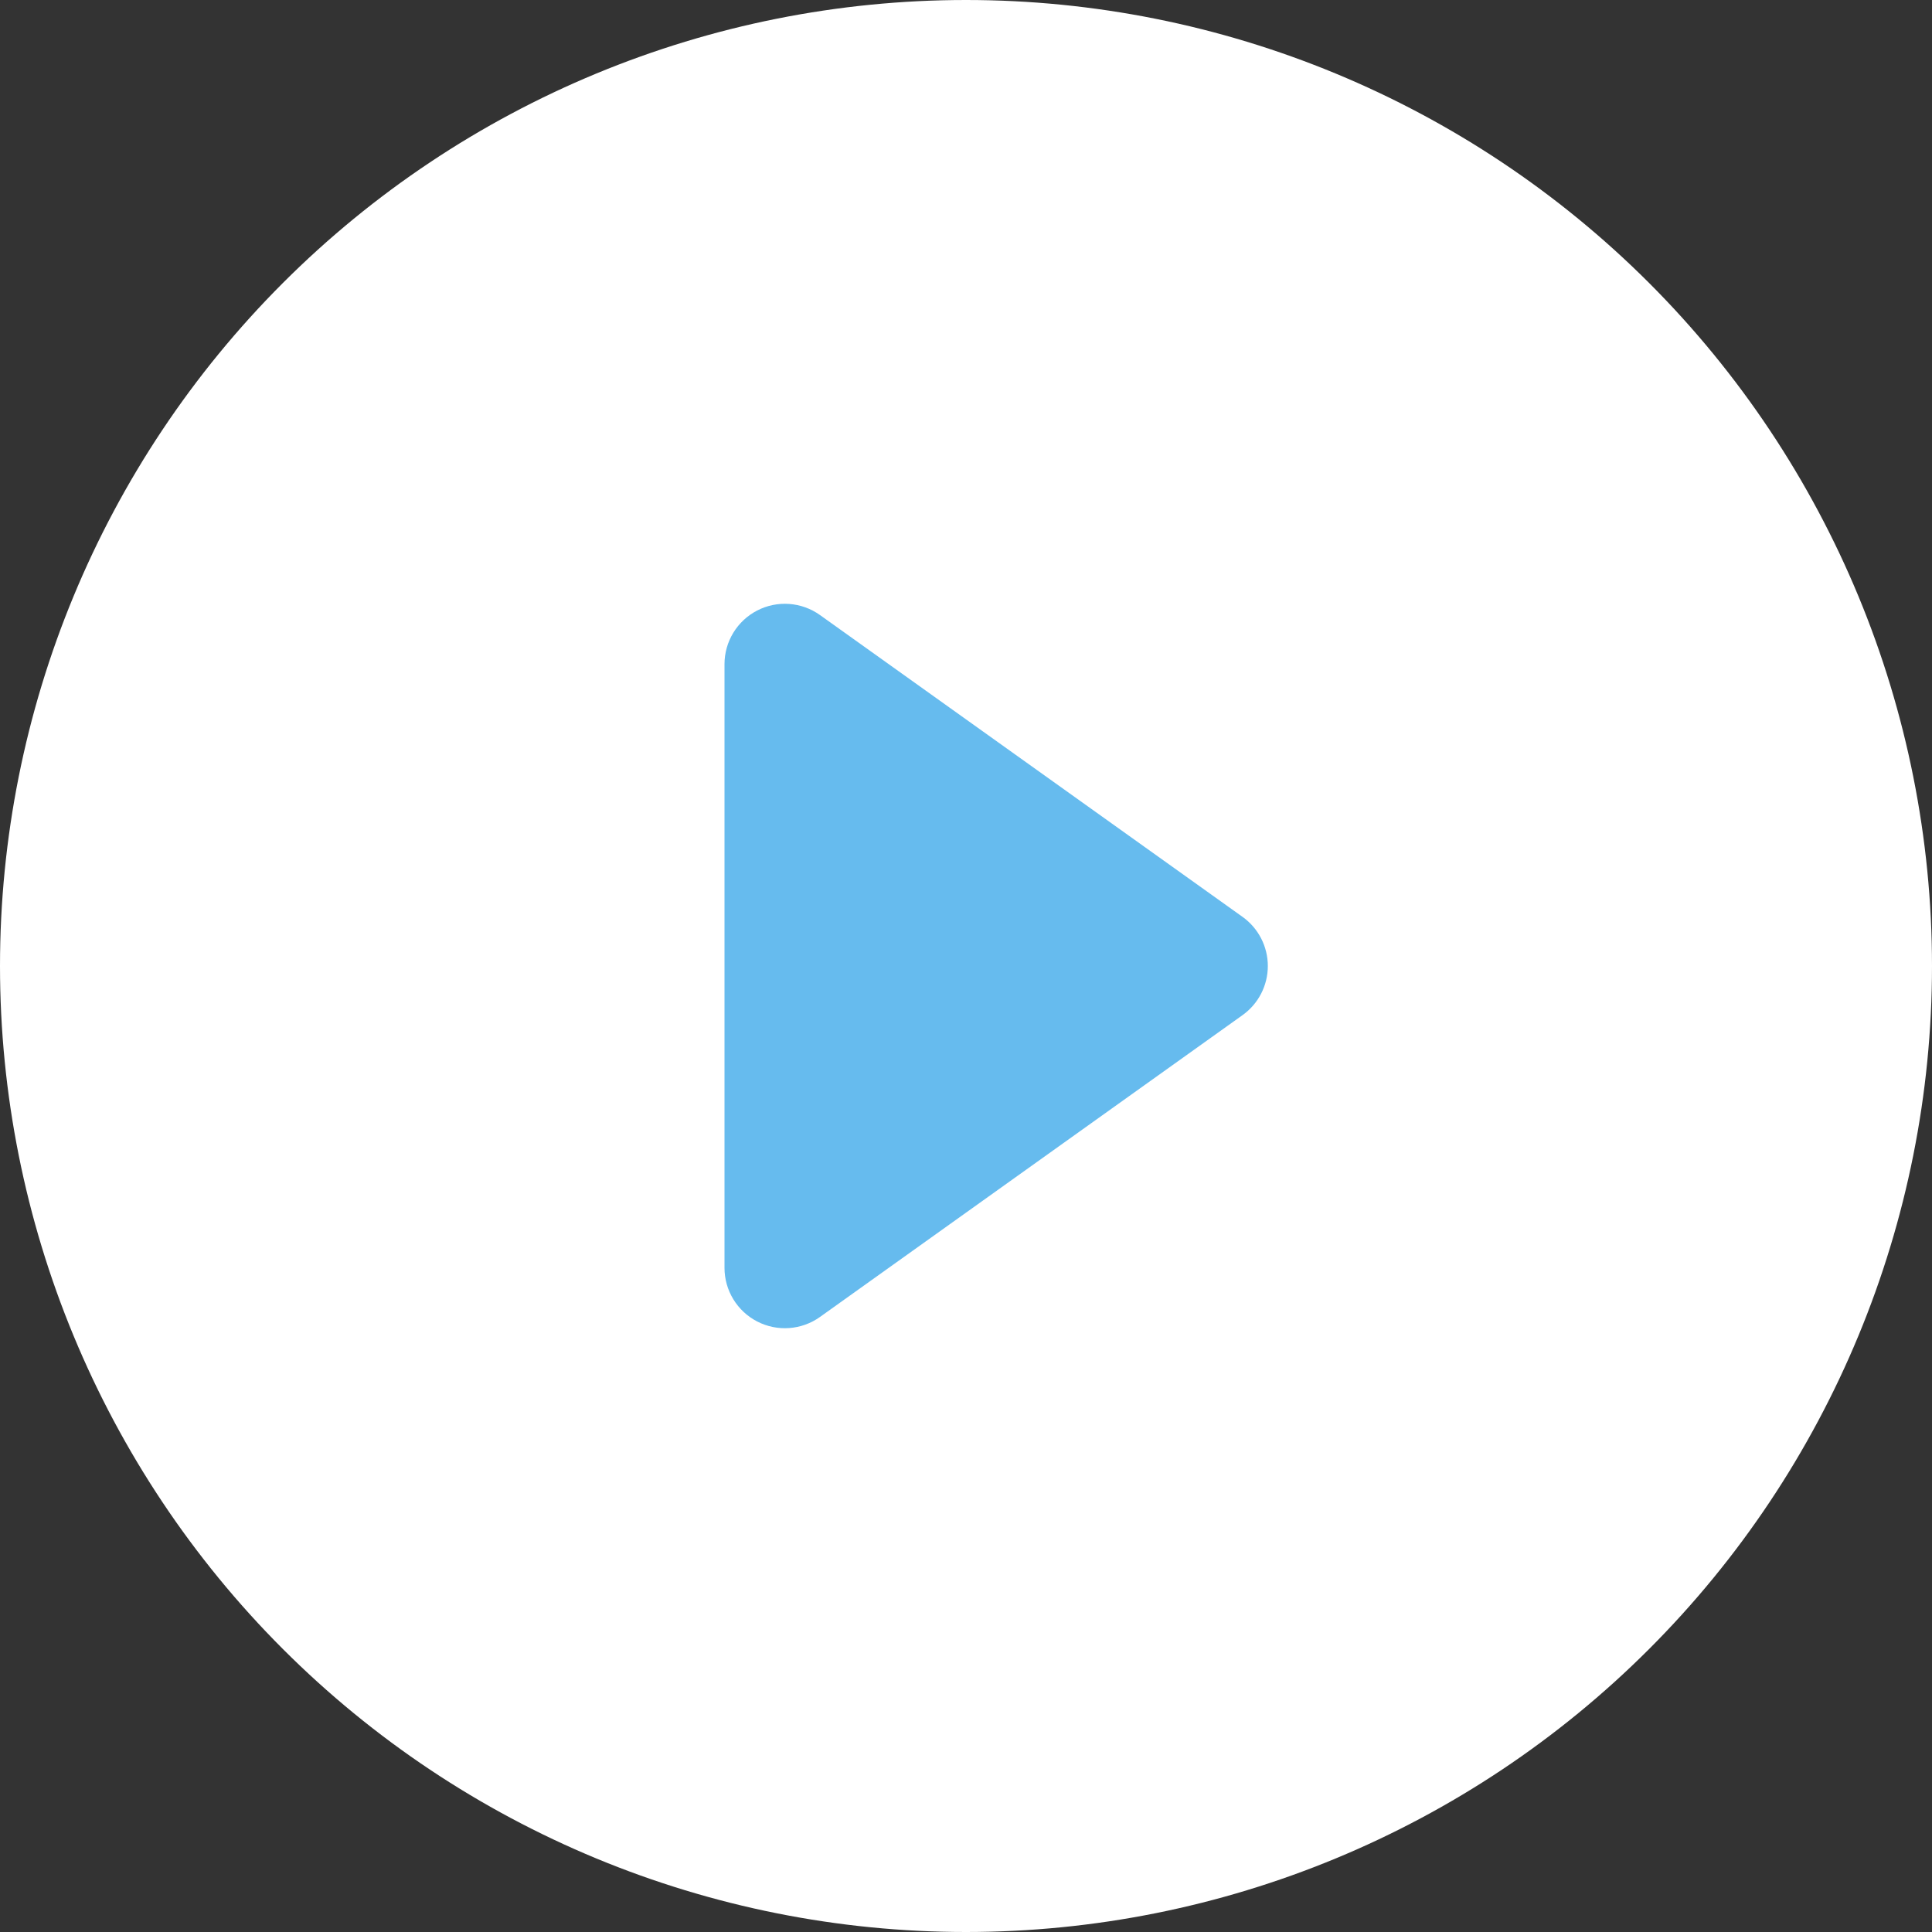 <?xml version="1.0" encoding="UTF-8"?> <svg xmlns="http://www.w3.org/2000/svg" width="303" height="303" viewBox="0 0 303 303" fill="none"><rect x="0" y="0" width="303" height="303" fill="#333333" stroke="none"/> <ellipse cx="151.5" cy="151.5" rx="117.5" ry="112.5" fill="#66BBEE"></ellipse> <g clip-path="url(#clip0_1544_40)"> <path d="M303 151.5C303 191.68 287.038 230.215 258.627 258.627C230.215 287.038 191.68 303 151.5 303C111.32 303 72.785 287.038 44.373 258.627C15.962 230.215 0 191.68 0 151.5C0 111.32 15.962 72.785 44.373 44.373C72.785 15.962 111.32 0 151.5 0C191.68 0 230.215 15.962 258.627 44.373C287.038 72.785 303 111.32 303 151.5V151.5ZM128.586 96.449C127.17 95.441 125.504 94.842 123.77 94.718C122.037 94.593 120.302 94.949 118.757 95.745C117.212 96.541 115.916 97.747 115.011 99.23C114.105 100.714 113.626 102.418 113.625 104.156V198.844C113.626 200.582 114.105 202.286 115.011 203.77C115.916 205.253 117.212 206.459 118.757 207.255C120.302 208.051 122.037 208.407 123.77 208.282C125.504 208.158 127.17 207.559 128.586 206.551L194.867 159.208C196.094 158.332 197.095 157.175 197.785 155.835C198.475 154.494 198.836 153.008 198.836 151.5C198.836 149.992 198.475 148.506 197.785 147.165C197.095 145.825 196.094 144.668 194.867 143.792L128.586 96.449V96.449Z" fill="white"></path> </g> <defs> <clipPath id="clip0_1544_40"> <rect width="303" height="303" fill="white"></rect> </clipPath> </defs> </svg> 